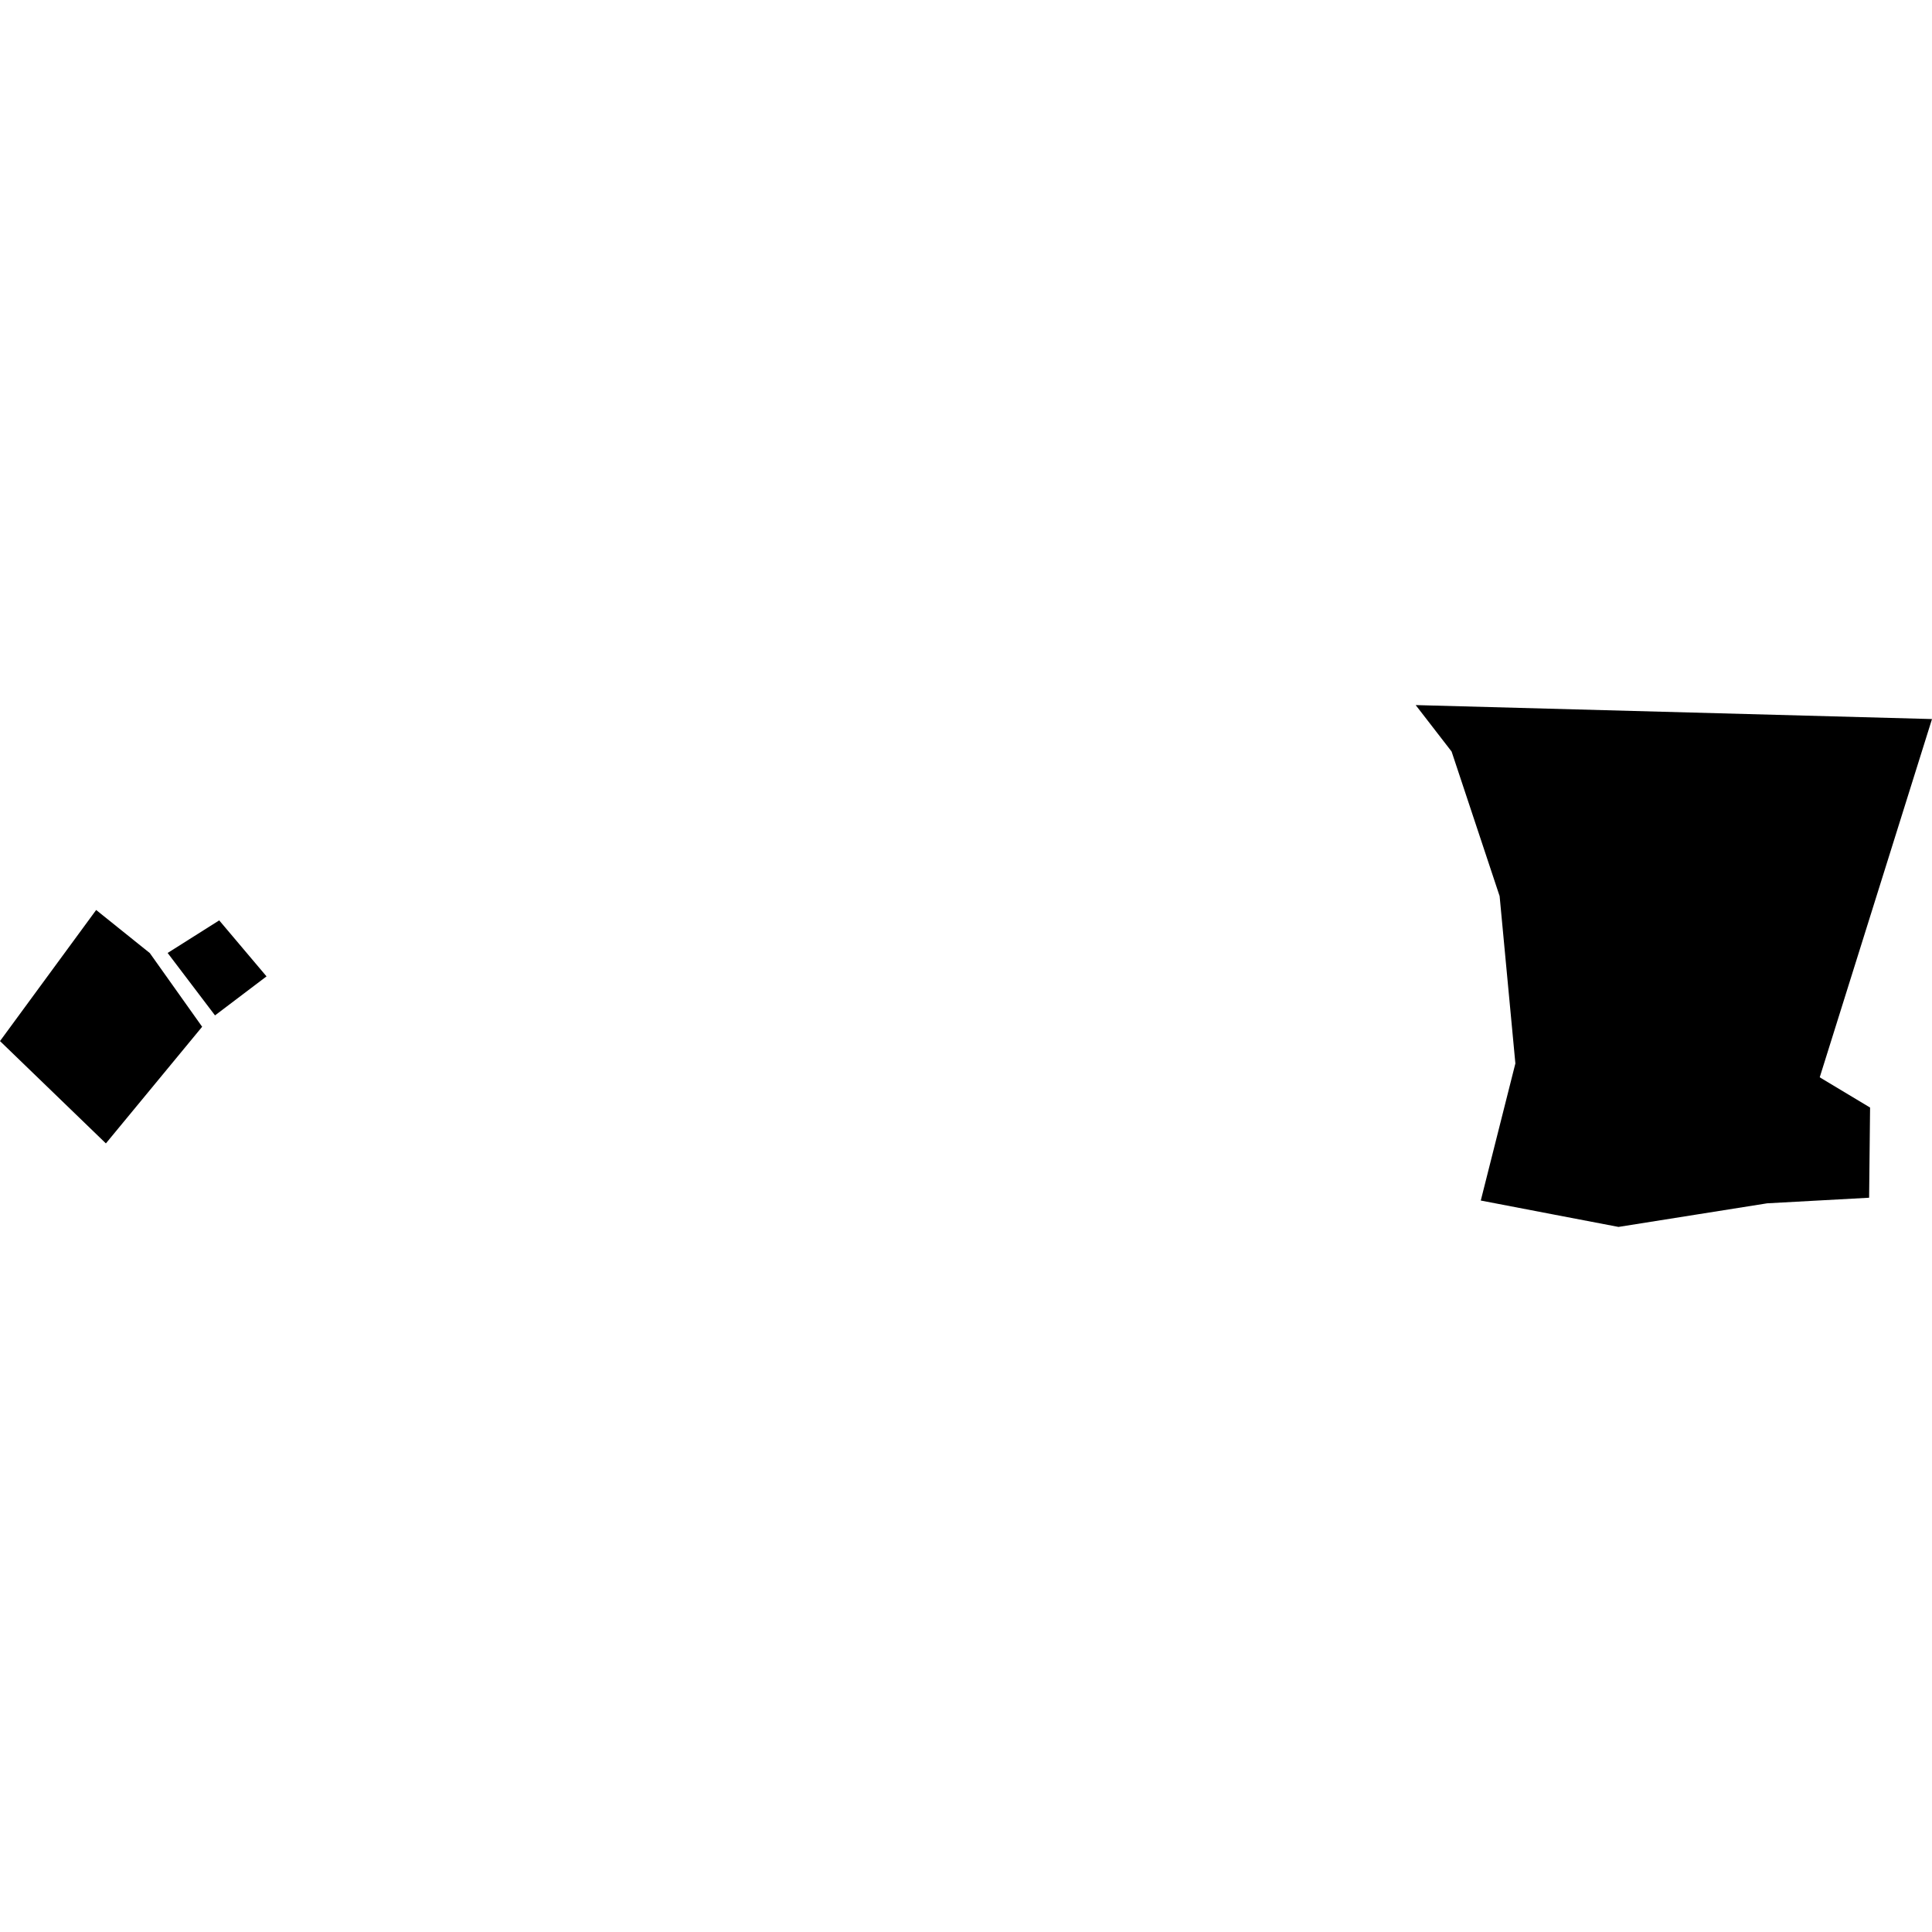 <?xml version="1.0" encoding="utf-8" standalone="no"?>
<!DOCTYPE svg PUBLIC "-//W3C//DTD SVG 1.1//EN"
  "http://www.w3.org/Graphics/SVG/1.1/DTD/svg11.dtd">
<!-- Created with matplotlib (https://matplotlib.org/) -->
<svg height="288pt" version="1.1" viewBox="0 0 288 288" width="288pt" xmlns="http://www.w3.org/2000/svg" xmlns:xlink="http://www.w3.org/1999/xlink">
 <defs>
  <style type="text/css">
*{stroke-linecap:butt;stroke-linejoin:round;}
  </style>
 </defs>
 <g id="figure_1">
  <g id="patch_1">
   <path d="M 0 288 
L 288 288 
L 288 0 
L 0 0 
z
" style="fill:none;opacity:0;"/>
  </g>
  <g id="axes_1">
   <g id="PatchCollection_1">
    <path clip-path="url(#pf8a8408ae8)" d="M 211.034 105.105 
L 216.389 112.033 
L 223.546 133.583 
L 225.895 158.528 
L 220.737 178.962 
L 231.602 181.047 
L 241.266 182.895 
L 263.437 179.375 
L 278.626 178.544 
L 278.769 165.103 
L 271.263 160.592 
L 288 107.188 
L 211.034 105.105 
"/>
    <path clip-path="url(#pf8a8408ae8)" d="M 15.785 170.445 
L 0 155.192 
L 14.334 135.651 
L 22.334 142.076 
L 30.134 153.058 
L 15.785 170.445 
"/>
    <path clip-path="url(#pf8a8408ae8)" d="M 32.677 137.199 
L 24.99 142.057 
L 32.051 151.364 
L 39.73 145.548 
L 32.677 137.199 
"/>
   </g>
  </g>
 </g>
 <defs>
  <clipPath id="pf8a8408ae8">
   <rect height="77.789" width="288" x="0" y="105.105"/>
  </clipPath>
 </defs>
</svg>
